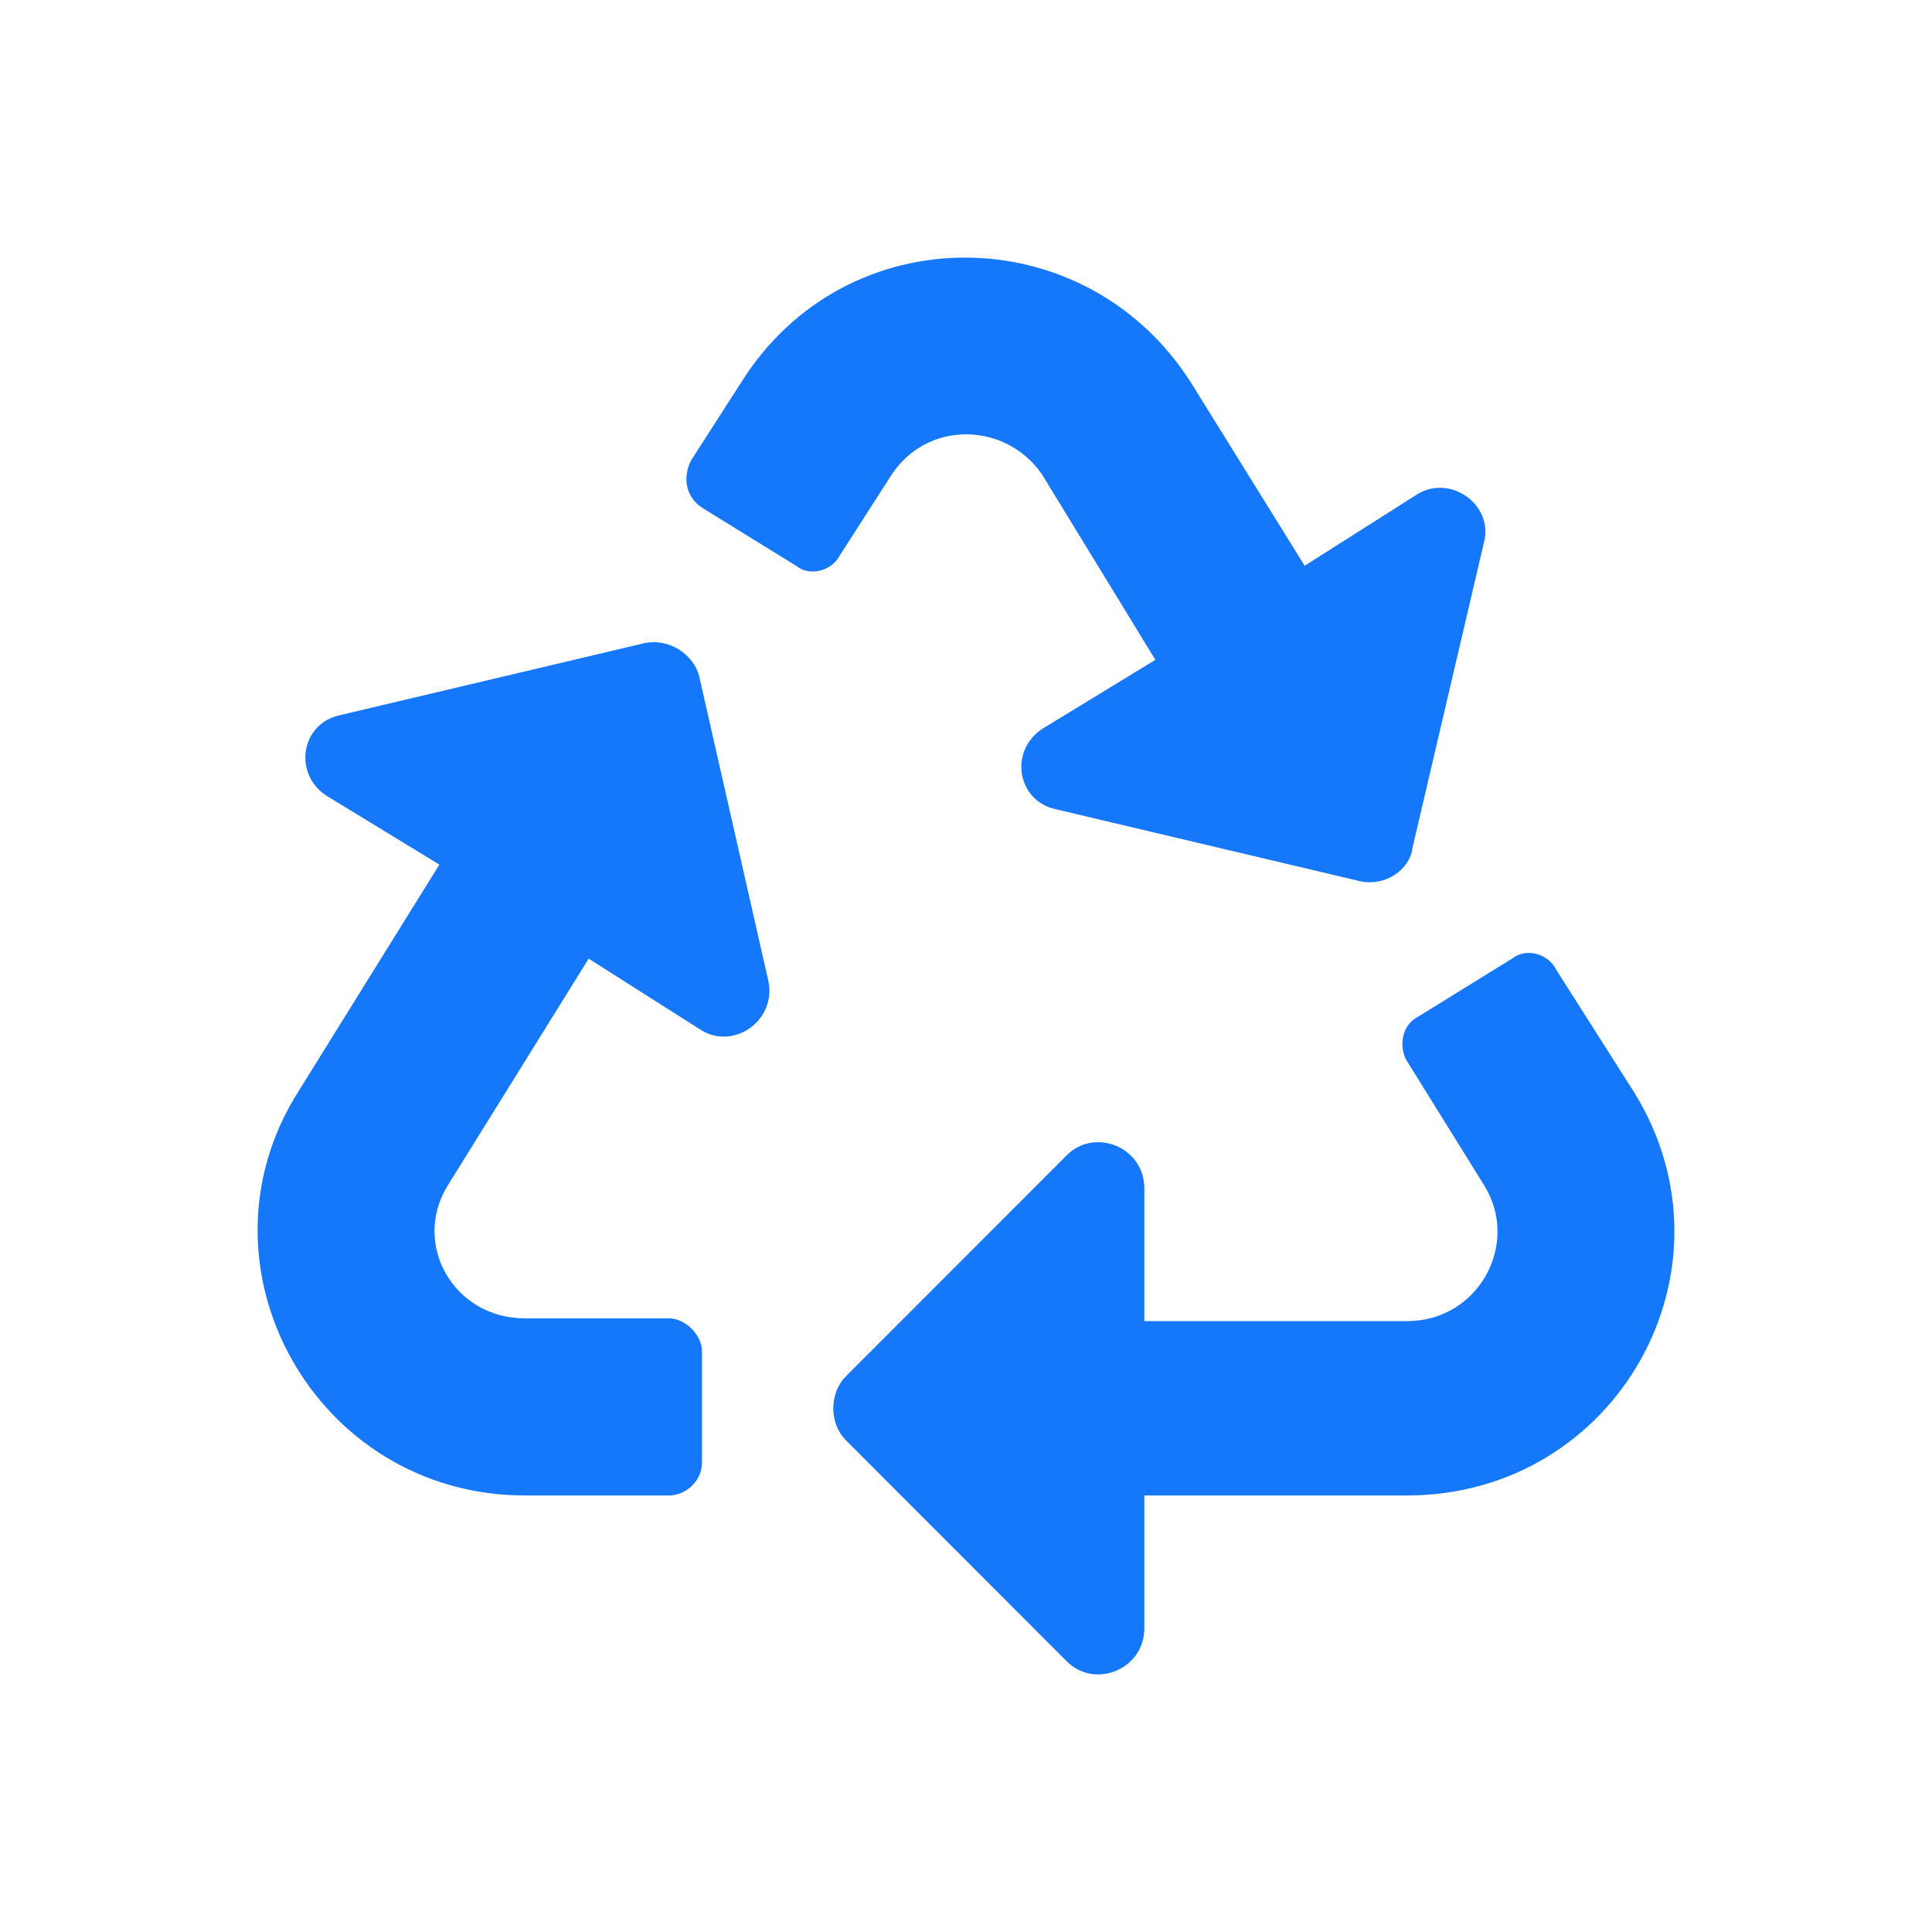 <svg width="60" height="60" viewBox="0 0 60 60" fill="none" xmlns="http://www.w3.org/2000/svg">
<path d="M23.861 30.46L21.715 21.008C21.544 20.32 20.771 19.805 19.998 19.977L10.554 22.211C9.352 22.468 9.095 24.015 10.125 24.703L13.645 26.851L9.267 33.897C5.832 39.311 9.782 46.443 16.306 46.443H20.771C21.286 46.443 21.801 46.013 21.801 45.412V41.974C21.801 41.459 21.286 40.943 20.771 40.943H16.306C14.074 40.943 12.787 38.623 13.903 36.819L18.281 29.772L21.801 32.007C22.831 32.608 24.119 31.663 23.861 30.46ZM32.361 14.735L35.881 20.492L32.361 22.64C31.331 23.328 31.588 24.874 32.79 25.132L42.234 27.366C43.007 27.538 43.779 27.023 43.865 26.335L46.097 16.797C46.355 15.68 45.067 14.735 44.037 15.336L40.517 17.57L36.997 11.899C33.735 6.743 26.265 6.657 23.003 11.899L21.458 14.305C21.2 14.821 21.286 15.422 21.801 15.766L24.72 17.57C25.149 17.914 25.836 17.742 26.094 17.227L27.639 14.821C28.755 13.016 31.245 13.102 32.361 14.735ZM50.733 33.897L48.33 30.116C48.072 29.601 47.385 29.429 46.956 29.772L44.037 31.577C43.522 31.835 43.436 32.522 43.694 32.952L46.097 36.819C47.214 38.623 45.926 41.029 43.694 41.029H35.538V36.905C35.538 35.616 33.992 35.014 33.134 35.873L26.265 42.748C25.75 43.263 25.75 44.209 26.265 44.724L33.134 51.599C33.992 52.458 35.538 51.856 35.538 50.567V46.443H43.694C50.218 46.443 54.168 39.397 50.733 33.897Z" fill="#1577FA"/>
</svg>
